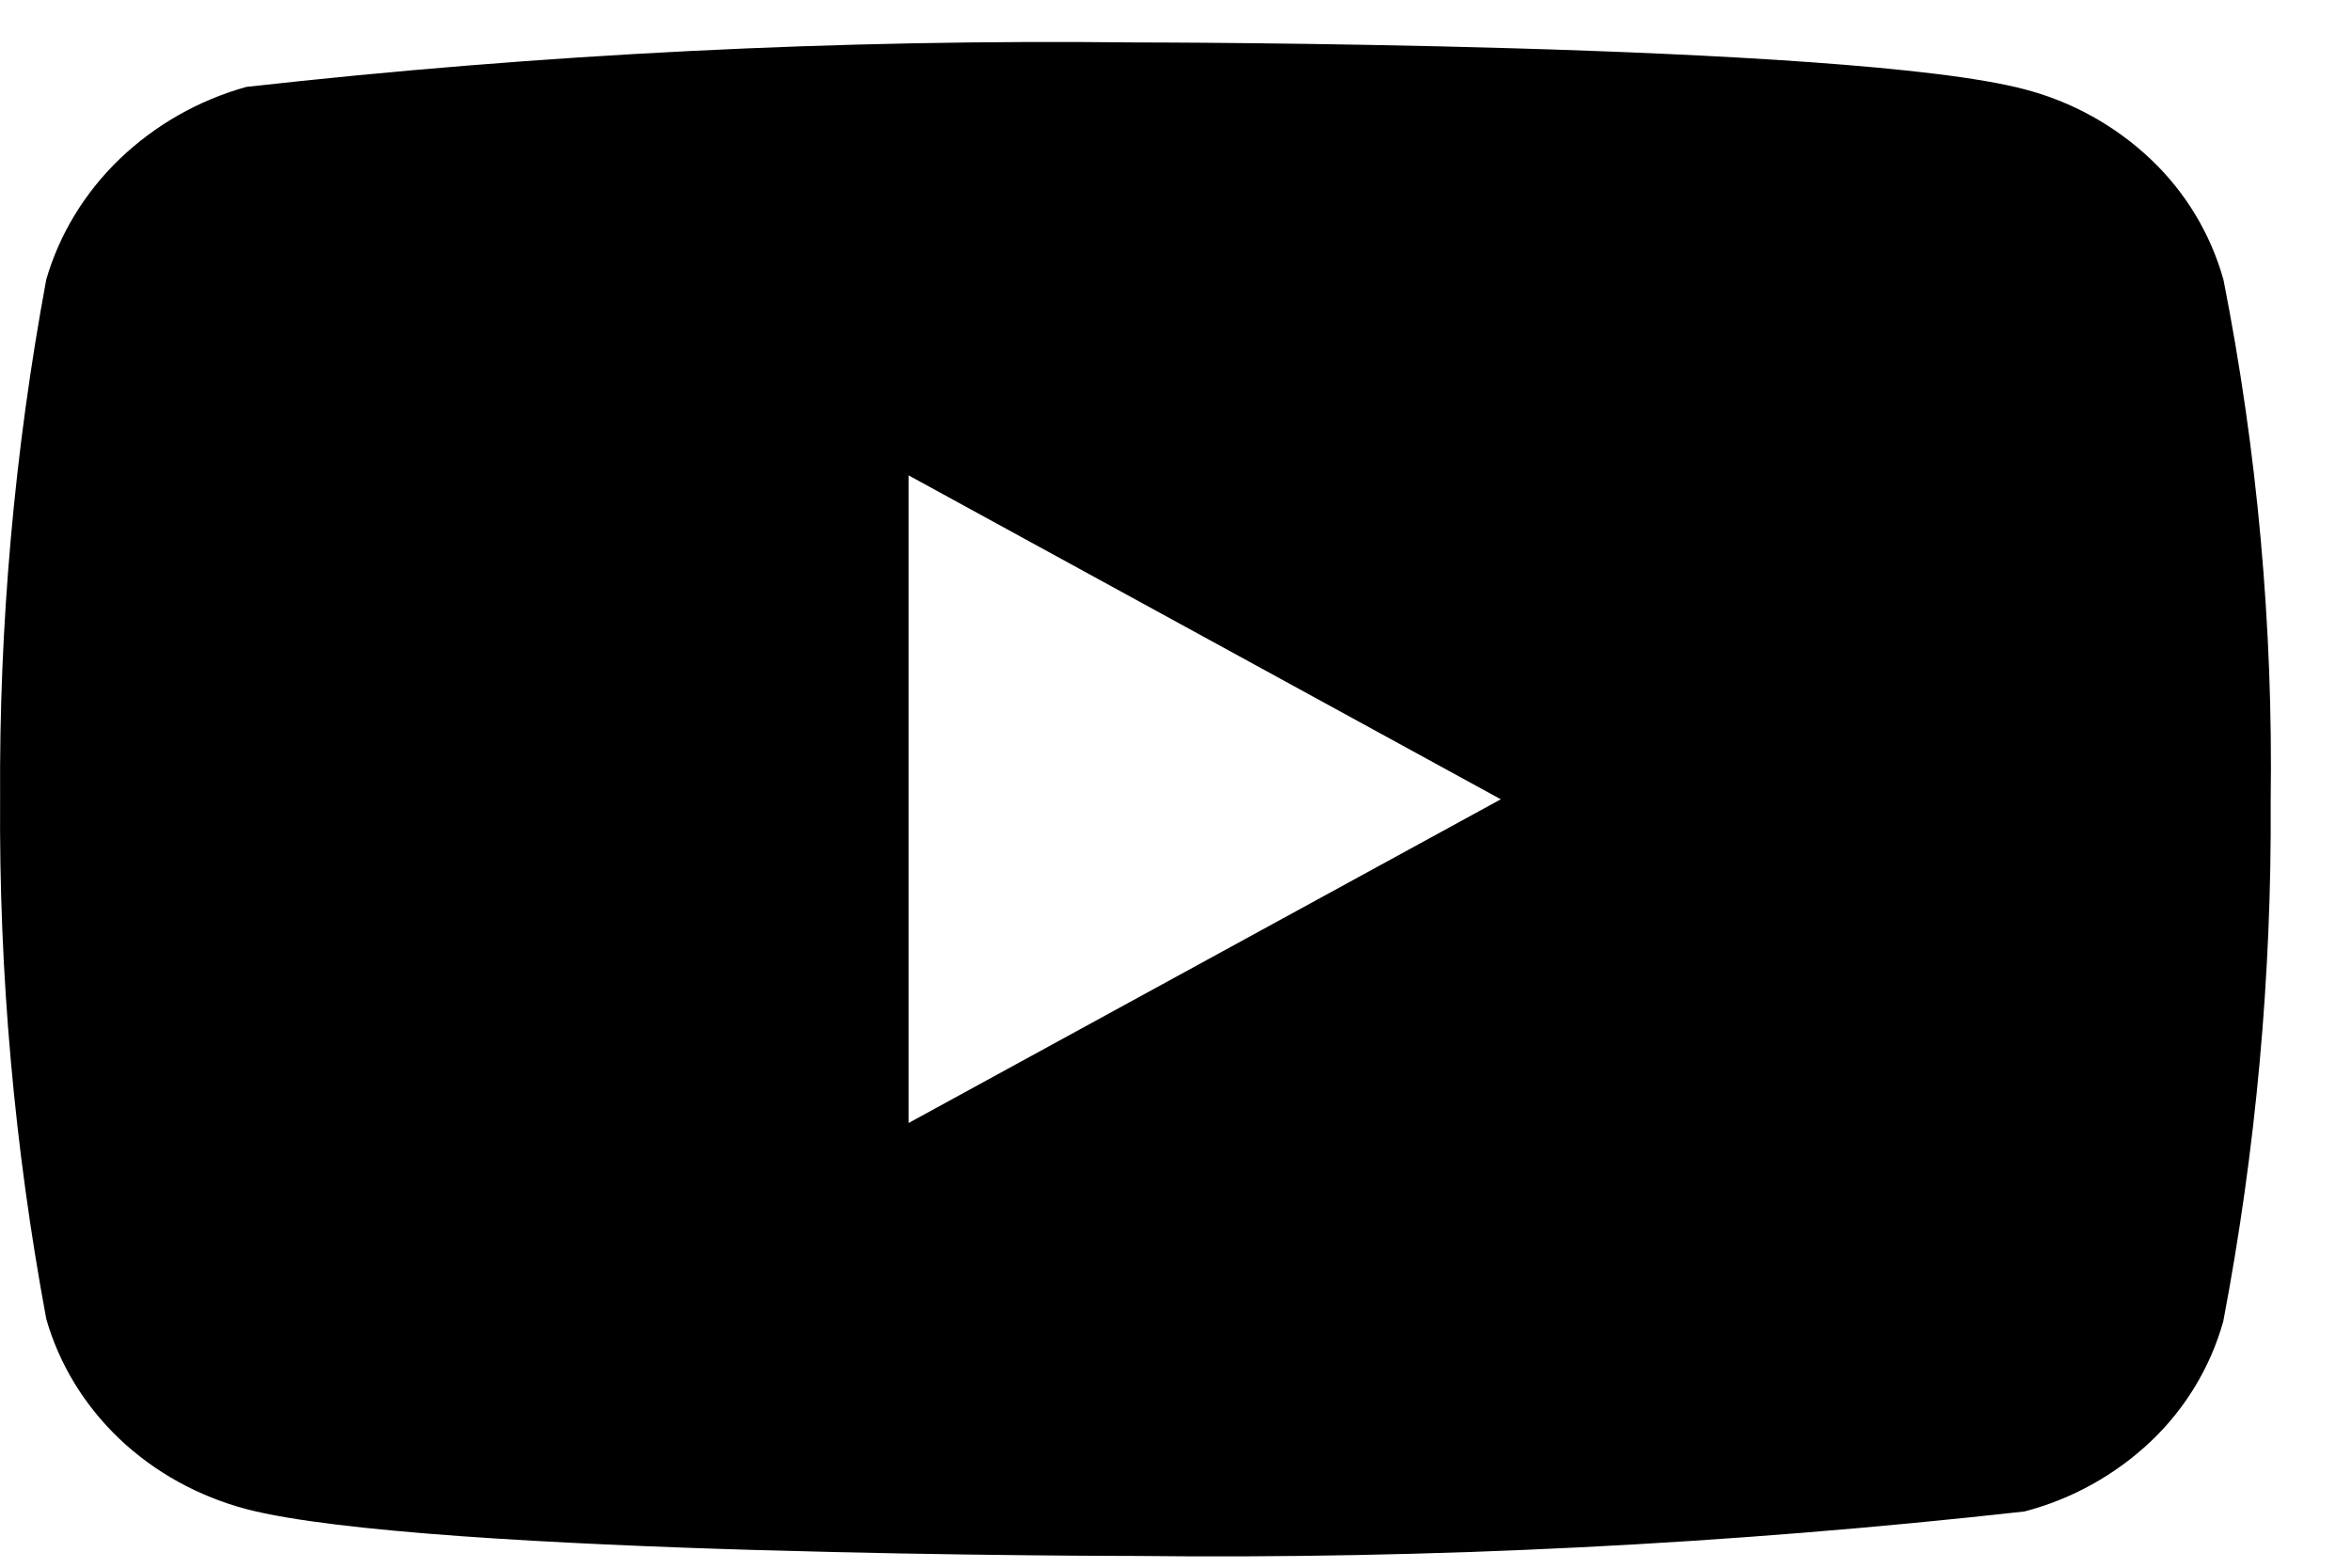 <svg width="21" height="14" viewBox="0 0 21 14" fill="none" xmlns="http://www.w3.org/2000/svg">
<path d="M19.852 2.497C19.737 2.087 19.513 1.716 19.205 1.424C18.887 1.122 18.498 0.907 18.075 0.797C16.488 0.379 10.132 0.379 10.132 0.379C7.483 0.349 4.834 0.481 2.2 0.776C1.776 0.894 1.388 1.114 1.07 1.418C0.757 1.719 0.531 2.09 0.413 2.496C0.129 4.026 -0.009 5.58 0.001 7.137C-0.01 8.692 0.128 10.245 0.413 11.778C0.528 12.182 0.754 12.552 1.067 12.85C1.381 13.148 1.771 13.363 2.2 13.477C3.808 13.895 10.132 13.895 10.132 13.895C12.785 13.925 15.438 13.792 18.075 13.498C18.498 13.388 18.887 13.172 19.205 12.871C19.513 12.578 19.737 12.208 19.851 11.798C20.142 10.268 20.284 8.714 20.274 7.156C20.296 5.592 20.155 4.03 19.852 2.496V2.497ZM8.112 10.029V4.245L13.4 7.138L8.112 10.029Z" fill="black"/>
</svg>
